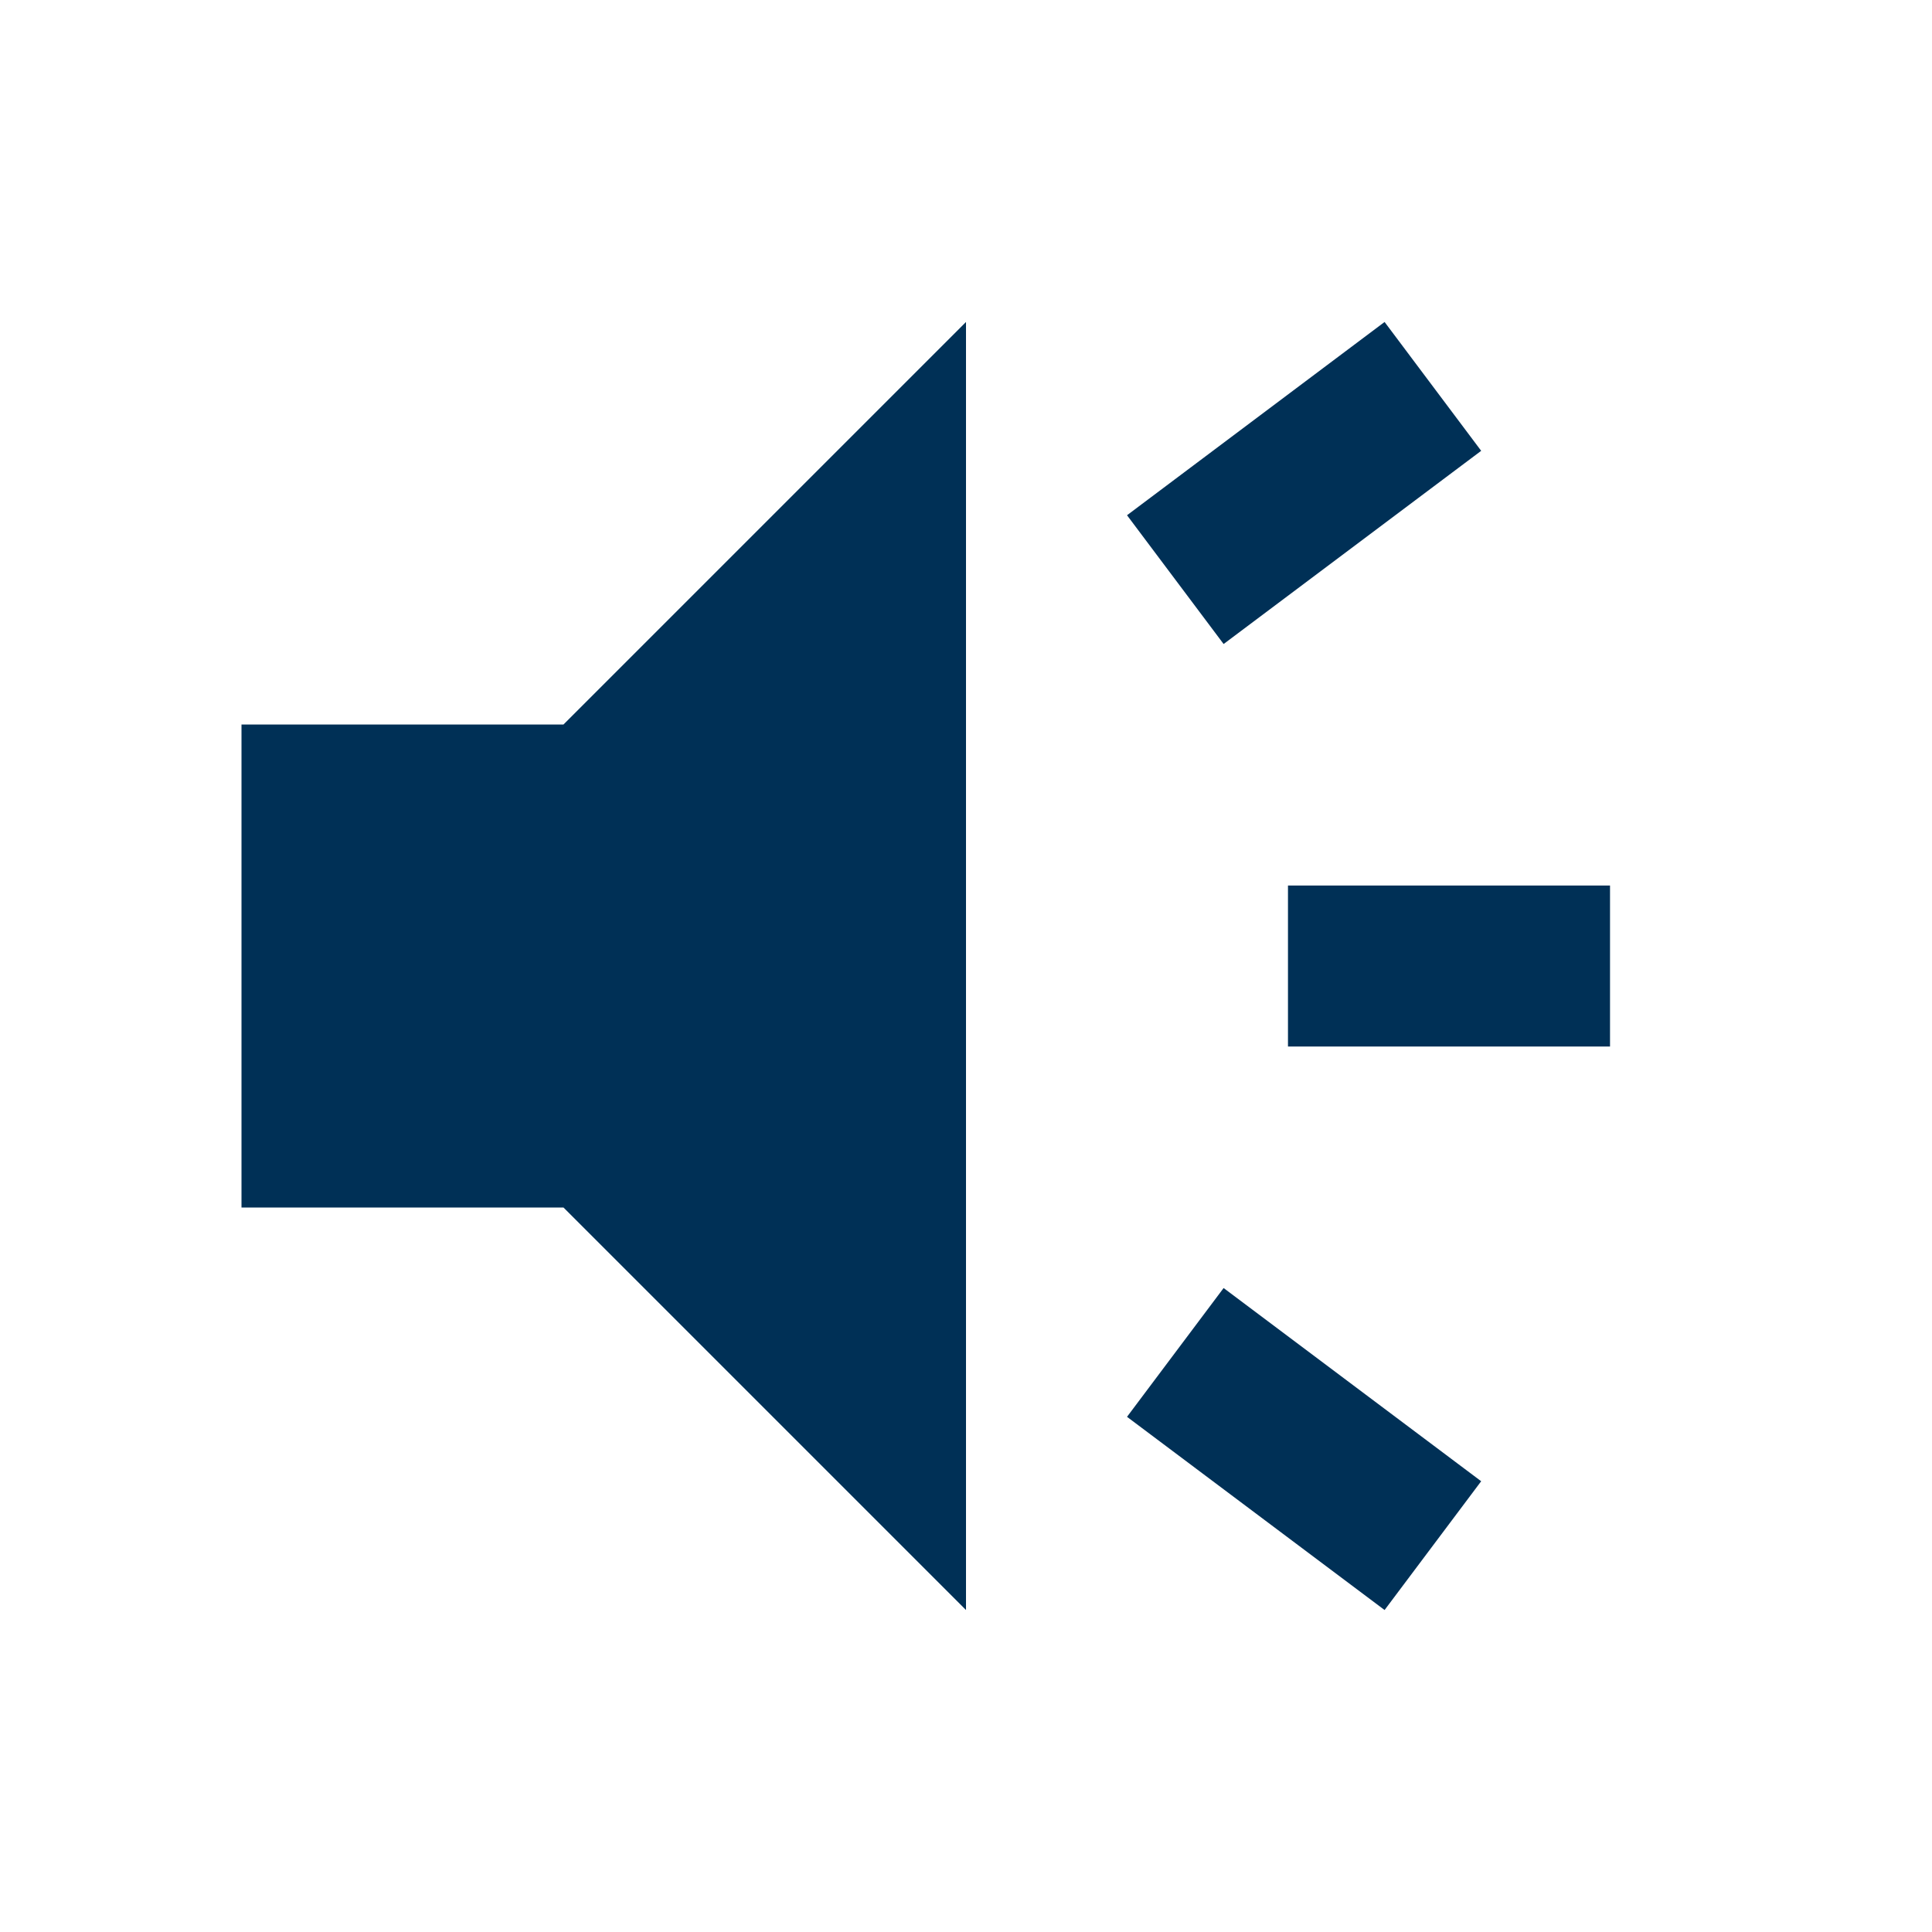 <?xml version="1.0" encoding="UTF-8"?>
<svg xmlns="http://www.w3.org/2000/svg" width="32" height="32" viewBox="0 0 32 32" fill="none">
  <path d="M21.333 17.334V14.667H26.667V17.334H21.333ZM22.933 26.667L18.667 23.467L20.267 21.334L24.533 24.534L22.933 26.667ZM20.267 10.667L18.667 8.534L22.933 5.333L24.533 7.467L20.267 10.667ZM4 20V12H9.333L16 5.333V26.667L9.333 20H4Z" fill="#003056"></path>
</svg>
